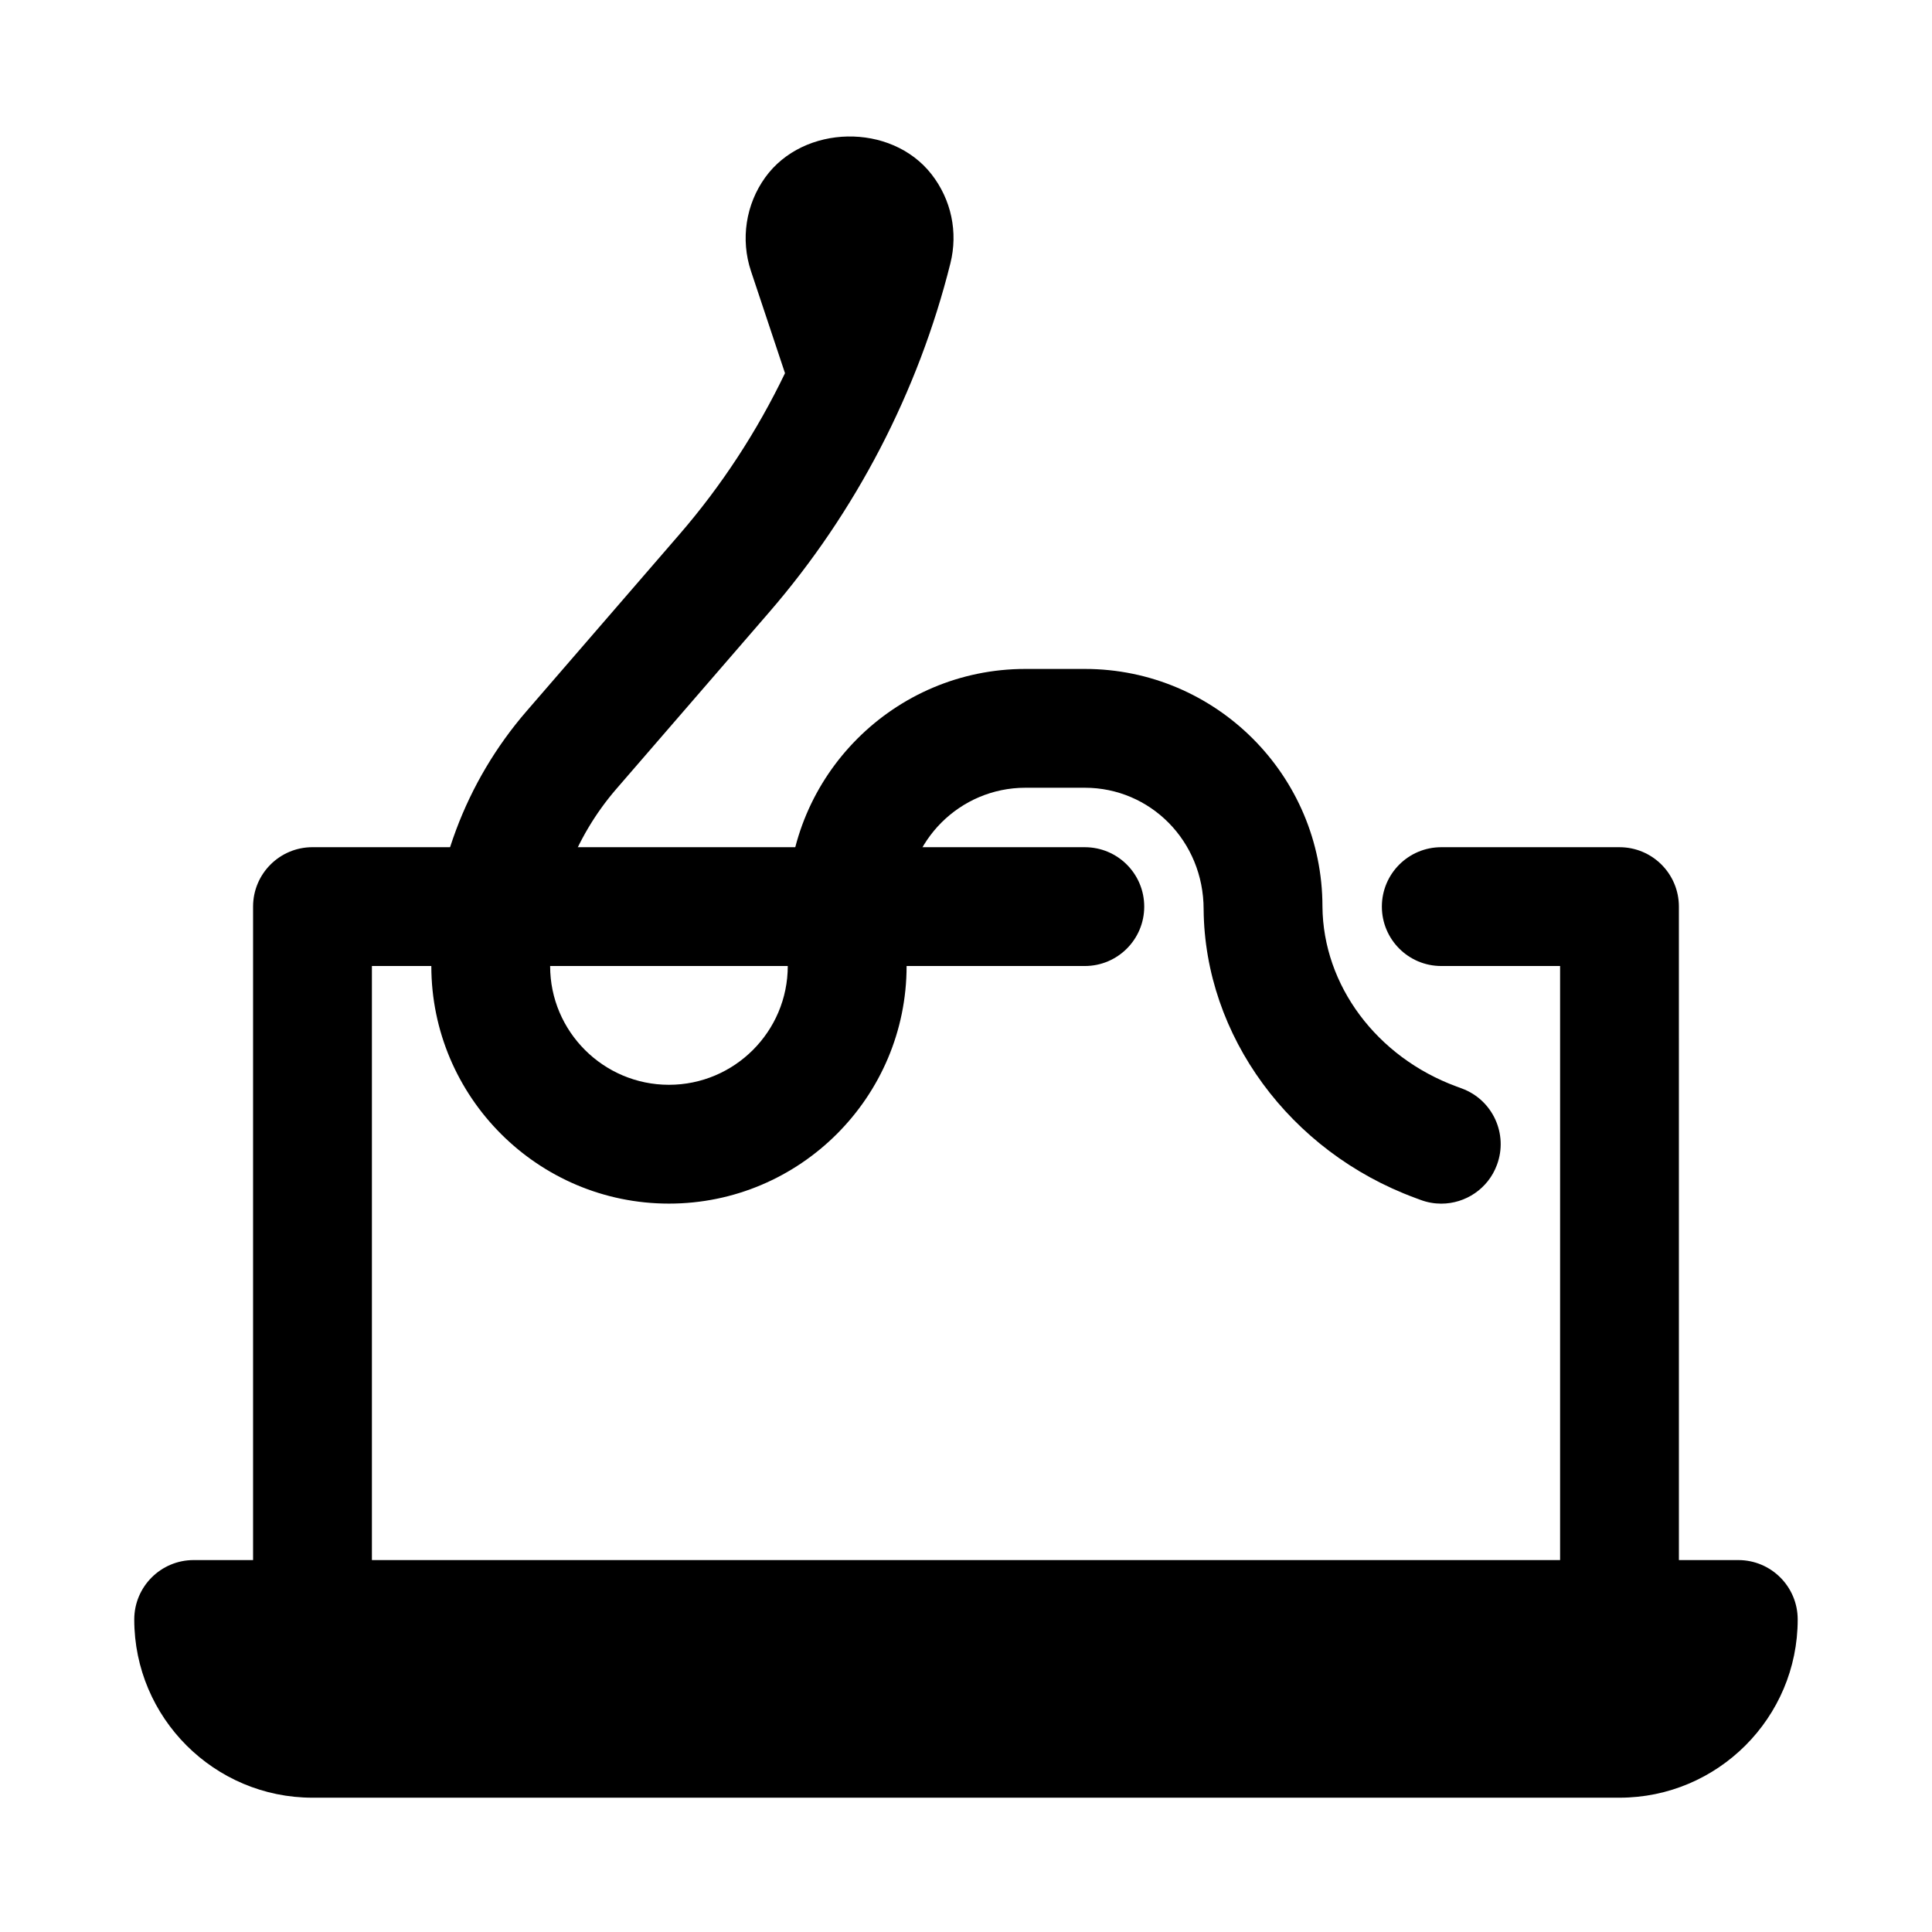 <?xml version="1.0" encoding="UTF-8"?>
<!-- Uploaded to: SVG Repo, www.svgrepo.com, Generator: SVG Repo Mixer Tools -->
<svg fill="#000000" width="800px" height="800px" version="1.1" viewBox="144 144 512 512" xmlns="http://www.w3.org/2000/svg">
 <g>
  <path d="m604.67 557.44h-15.742l-0.004-173.18c0-8.695-7.043-15.742-15.742-15.742h-47.23c-8.703 0-15.742 7.051-15.742 15.742 0 8.695 7.043 15.742 15.742 15.742h31.488v157.44h-314.88v-157.44h188.93c8.703 0 15.742-7.051 15.742-15.742 0-8.695-7.043-15.742-15.742-15.742l-204.68-0.004c-8.695 0-15.742 7.051-15.742 15.742v173.18h-15.746c-8.695 0-15.742 7.051-15.742 15.742 0 26.047 21.188 47.23 47.23 47.23h346.37c26.047 0 47.23-21.188 47.23-47.23 0.004-8.691-7.039-15.742-15.738-15.742z"/>
  <path d="m525.95 462.98c-1.812 0-3.66-0.316-5.457-0.984l-1.477-0.547c-33.242-12.277-55.766-43.004-56.043-76.461 0.004-18.102-14.129-32.227-31.484-32.227h-15.742c-17.367 0-31.488 14.121-31.488 31.488v15.742c0 34.727-28.25 62.977-62.977 62.977s-62.977-28.25-62.977-62.977c0.062-24.836 9.031-48.824 25.27-67.566l40.453-46.77c11.18-12.914 20.602-27.352 28.004-42.758l-9.02-27.062c-2.789-8.371-1.383-17.652 3.781-24.816 10.148-14.09 33.355-14.543 44.055-0.852 5.258 6.734 7.082 15.344 5.012 23.633-8.496 33.988-25.105 65.961-48.023 92.457l-40.461 46.77c-11.297 13.059-17.539 29.746-17.586 47.004 0 17.328 14.125 31.453 31.488 31.453 17.367 0 31.488-14.121 31.488-31.488v-15.742c0-34.727 28.25-62.977 62.977-62.977h15.742c34.734 0 62.977 28.25 62.977 62.977 0.168 20.926 14.422 39.891 35.469 47.66l1.477 0.547c8.164 3.012 12.332 12.07 9.301 20.227-2.332 6.356-8.359 10.293-14.758 10.293z"/>
 </g>
</svg>